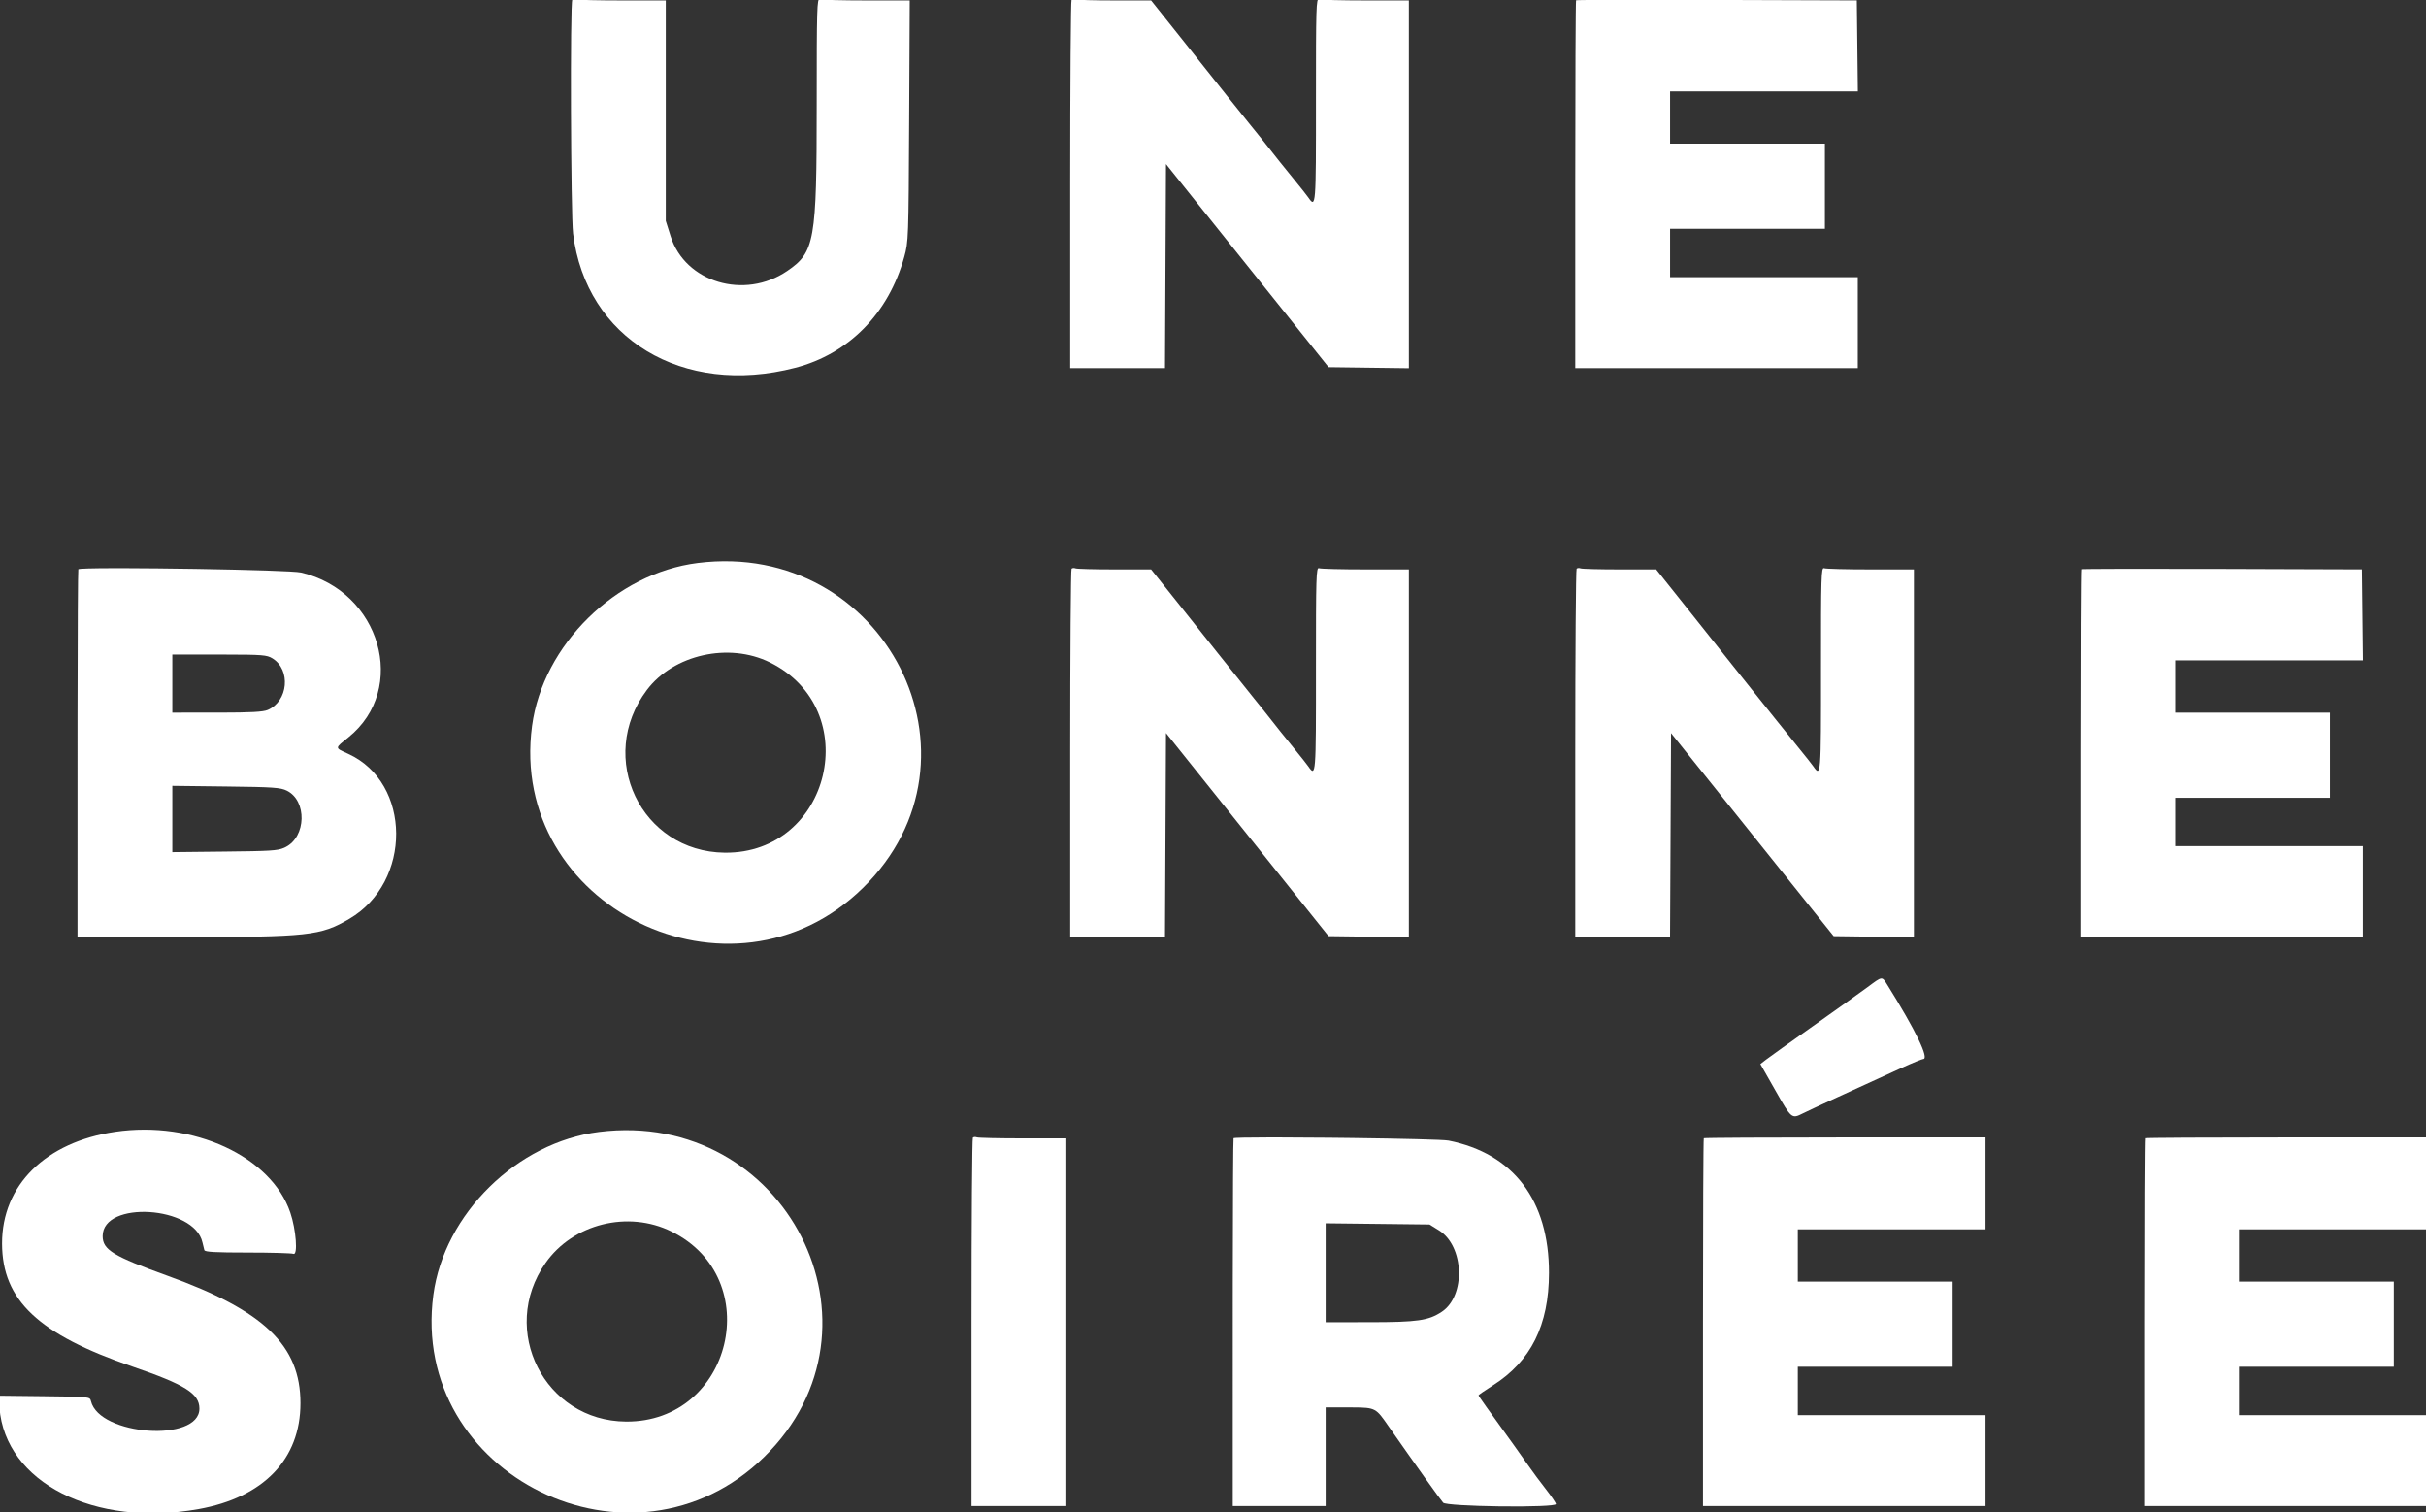 <?xml version="1.0" encoding="UTF-8"?>
<svg width="369px" height="230px" viewBox="0 0 369 230" version="1.1" xmlns="http://www.w3.org/2000/svg" xmlns:xlink="http://www.w3.org/1999/xlink">
    <rect x="0" y="0" width="369" height="230" fill="#333333" stroke="none"/>
    <title>logo-une-bonne-soiree-blanc</title>
    <g id="logo-une-bonne-soiree-blanc" stroke="none" stroke-width="1" fill="none" fill-rule="evenodd">
        <g id="soirée" transform="translate(-0.225, 148.819)" fill="#FFFFFF">
            <path d="M17.753,23.318 C7.157,24.874 0.514,31.437 0.539,40.325 C0.564,48.937 6.066,54.12 20.402,59.034 C28.384,61.77 30.556,63.135 30.556,65.416 C30.556,70.605 15.333,69.552 14.06,64.275 C13.9,63.612 13.891,63.611 6.95,63.532 L0,63.453 L0.145,65.298 C1.038,76.661 14.573,83.541 30.437,80.697 C40.314,78.926 45.925,73.093 45.925,64.596 C45.925,55.815 40.379,50.499 25.7,45.211 C17.431,42.232 15.839,41.259 15.839,39.181 C15.839,33.702 29.802,34.587 31.018,40.143 C31.115,40.585 31.245,41.113 31.307,41.315 C31.393,41.595 32.969,41.683 37.881,41.683 C41.434,41.683 44.573,41.771 44.855,41.88 C45.56,42.15 45.262,38.186 44.383,35.605 C41.471,27.05 29.611,21.578 17.753,23.318" id="path0-path"></path>
            <path d="M91.336,23.339 C119.774,19.771 136.657,53.012 116.447,72.78 C96.505,92.284 62.462,75.594 66.138,48.116 C67.785,35.81 78.877,24.902 91.336,23.339 Z M102.362,38.483 C95.751,35.221 87.39,37.305 83.209,43.258 C76.043,53.462 83.073,67.313 95.457,67.388 C111.577,67.487 116.803,45.61 102.362,38.483 Z" id="Combined-Shape"></path>
            <path d="M148.201,24.21 C148.088,24.323 147.995,36.976 147.995,52.328 L147.995,80.241 L155.207,80.241 L162.418,80.241 L162.418,52.279 L162.418,24.317 L155.819,24.317 C152.19,24.317 149.038,24.247 148.814,24.161 C148.589,24.075 148.314,24.097 148.201,24.21" id="path0-path"></path>
            <path d="M194.736,24.17 C196.981,24.174 199.589,24.19 202.268,24.216 L203.216,24.226 C203.849,24.233 204.484,24.24 205.118,24.247 L206.067,24.259 C213.164,24.352 219.798,24.502 220.549,24.652 C230.419,26.614 235.839,33.751 235.829,44.773 C235.822,52.722 233.079,58.224 227.297,61.887 C226.095,62.649 225.111,63.327 225.111,63.394 C225.111,63.504 226.493,65.45 230.488,70.969 C231.191,71.94 232.223,73.397 232.78,74.206 C233.338,75.015 234.489,76.564 235.339,77.649 C236.189,78.733 236.884,79.76 236.884,79.931 C236.884,80.225 232.983,80.33 228.9,80.29 L228.133,80.281 C224.042,80.223 220.002,80.023 219.733,79.726 C219.297,79.244 215.462,73.876 211.424,68.097 C209.518,65.368 209.51,65.243 205.965,65.235 L205.447,65.234 L205.17,65.234 L201.859,65.23 L201.859,80.241 L187.731,80.241 L187.732,48.982 C187.732,48.826 187.732,48.669 187.732,48.513 L187.733,47.582 C187.733,47.428 187.733,47.274 187.733,47.12 L187.734,46.204 C187.746,33.758 187.795,24.35 187.853,24.293 C187.934,24.212 190.07,24.175 193.216,24.17 Z M201.859,37.233 L201.859,52.279 L208.555,52.275 C215.821,52.272 217.502,52.03 219.514,50.698 C223.199,48.26 222.936,40.683 219.085,38.301 L217.653,37.415 L201.859,37.233 Z" id="Combined-Shape"></path>
            <path d="M259.376,24.293 C259.309,24.36 259.254,36.976 259.254,52.328 L259.254,80.241 L280.74,80.241 L302.226,80.241 L302.226,73.324 L302.226,66.407 L287.951,66.407 L273.676,66.407 L273.676,62.728 L273.676,59.049 L285.449,59.049 L297.223,59.049 L297.223,52.573 L297.223,46.098 L285.449,46.098 L273.676,46.098 L273.676,42.124 L273.676,38.151 L287.951,38.151 L302.226,38.151 L302.226,31.16 L302.226,24.17 L280.863,24.17 C269.113,24.17 259.444,24.225 259.376,24.293" id="path0-path"></path>
            <path d="M284.272,1.323 C283.22,2.103 279.511,4.751 276.031,7.209 C272.55,9.666 269.315,11.977 268.842,12.345 L267.981,13.013 L270.274,17.046 C272.727,21.361 272.741,21.373 274.458,20.511 C275.497,19.99 282.126,16.936 289.454,13.602 C291.09,12.858 292.572,12.249 292.748,12.249 C293.718,12.249 291.616,7.9 287.308,0.991 C286.456,-0.374 286.579,-0.388 284.272,1.323" id="path0-path"></path>
            <path d="M326.485,24.293 C326.417,24.36 326.362,36.976 326.362,52.328 L326.362,80.241 L347.848,80.241 L369.335,80.241 L369.335,73.324 L369.335,66.407 L355.059,66.407 L340.784,66.407 L340.784,62.728 L340.784,59.049 L352.558,59.049 L364.331,59.049 L364.331,52.573 L364.331,46.098 L352.558,46.098 L340.784,46.098 L340.784,42.124 L340.784,38.151 L355.059,38.151 L369.335,38.151 L369.335,31.16 L369.335,24.17 L347.971,24.17 C336.221,24.17 326.552,24.225 326.485,24.293" id="path0-path"></path>
        </g>
        <g id="bonne" transform="translate(11.788, 85.358)" fill="#FFFFFF">
            <path d="M7.258,1.058 C10.254,1.065 13.875,1.102 17.473,1.159 L18.454,1.175 C25.958,1.301 33.109,1.512 33.996,1.72 C46.088,4.549 50.364,19.403 41.21,26.782 C39.084,28.496 39.085,28.331 41.195,29.3 C50.829,33.722 50.914,48.784 41.336,54.397 C36.965,56.959 35.156,57.156 15.968,57.162 L-7.10542736e-15,57.167 L0.001,25.909 C0.001,25.753 0.001,25.596 0.001,25.44 L0.002,24.509 C0.002,24.355 0.002,24.201 0.002,24.047 L0.003,23.131 C0.015,10.685 0.064,1.277 0.123,1.219 C0.227,1.115 2.275,1.066 5.319,1.058 Z M14.422,34.161 L14.422,44.243 L22.443,44.156 C29.249,44.082 30.419,44.027 31.412,43.589 L31.526,43.536 C31.565,43.518 31.603,43.5 31.641,43.481 C34.798,41.902 34.93,36.431 31.849,34.899 C30.884,34.419 29.811,34.345 22.59,34.259 L14.422,34.161 Z M14.422,14.195 L14.422,23.025 L21.578,23.024 C26.384,23.019 28.235,22.916 28.928,22.621 C32.057,21.288 32.49,16.509 29.64,14.771 C28.806,14.262 28.169,14.201 22.265,14.196 L21.56,14.196 L14.422,14.195 Z" id="Combined-Shape"></path>
            <path d="M94.334,0.266 C122.773,-3.303 139.655,29.939 119.445,49.707 C99.503,69.211 65.465,52.524 69.137,25.043 C70.781,12.739 81.875,1.829 94.334,0.266 Z M105.313,15.387 C99.078,12.31 90.674,14.191 86.611,19.573 C78.849,29.854 85.714,44.201 98.455,44.325 C114.589,44.482 119.791,22.532 105.313,15.387 Z" id="Combined-Shape"></path>
            <path d="M151.199,1.137 C151.086,1.25 150.993,13.903 150.993,29.255 L150.993,57.167 L158.202,57.167 L165.411,57.167 L165.487,41.648 L165.563,26.128 L177.926,41.574 L190.289,57.02 L196.395,57.1 L202.502,57.179 L202.502,29.212 L202.502,1.244 L195.903,1.244 C192.274,1.244 189.093,1.163 188.834,1.063 C188.407,0.899 188.365,2.304 188.371,16.442 C188.379,32.667 188.363,32.87 187.197,31.193 C186.954,30.844 186.027,29.671 185.136,28.587 C183.782,26.938 182.31,25.096 180.224,22.44 C180.032,22.195 179.436,21.457 178.9,20.799 C178.364,20.142 177.528,19.096 177.042,18.475 C176.556,17.854 175.762,16.86 175.276,16.267 C174.79,15.675 173.996,14.683 173.51,14.063 C173.024,13.443 170.528,10.306 167.963,7.09 L163.299,1.244 L157.759,1.244 C154.712,1.244 152.036,1.174 151.812,1.088 C151.588,1.002 151.312,1.024 151.199,1.137" id="path0-path"></path>
            <path d="M228.02,1.137 C227.907,1.25 227.815,13.903 227.815,29.255 L227.815,57.167 L235.023,57.167 L242.232,57.167 L242.308,41.654 L242.384,26.141 L254.749,41.581 L267.115,57.02 L273.219,57.1 L279.323,57.179 L279.323,29.212 L279.323,1.244 L272.725,1.244 C269.096,1.244 265.914,1.163 265.656,1.063 C265.228,0.899 265.186,2.304 265.193,16.442 C265.201,32.667 265.184,32.87 264.018,31.193 C263.775,30.844 262.848,29.67 261.957,28.585 C261.067,27.499 259.478,25.527 258.425,24.202 C257.373,22.877 255.784,20.891 254.893,19.789 C254.003,18.687 252.612,16.946 251.803,15.92 C250.017,13.657 250.615,14.409 244.872,7.204 L240.12,1.244 L234.58,1.244 C231.533,1.244 228.857,1.174 228.633,1.088 C228.409,1.002 228.133,1.024 228.02,1.137" id="path0-path"></path>
            <path d="M304.758,1.219 C304.691,1.287 304.636,13.903 304.636,29.255 L304.636,57.167 L326.122,57.167 L347.609,57.167 L347.609,50.251 L347.609,43.334 L333.333,43.334 L319.058,43.334 L319.058,39.655 L319.058,35.975 L330.832,35.975 L342.605,35.975 L342.605,29.5 L342.605,23.025 L330.832,23.025 L319.058,23.025 L319.058,19.051 L319.058,15.078 L333.339,15.078 L347.619,15.078 L347.54,8.158 L347.461,1.239 L326.171,1.168 C314.462,1.129 304.826,1.152 304.758,1.219" id="path0-path"></path>
        </g>
        <g id="une" transform="translate(86.838, -0.141)" fill="#FFFFFF">
            <path d="M0.211,0.101 C-0.136,0.448 -0.027,32.753 0.331,35.669 C2.289,51.636 17.002,60.526 34.112,56.08 C42.274,53.959 48.311,47.82 50.702,39.208 C51.34,36.91 51.357,36.416 51.445,18.531 L51.535,0.209 L44.926,0.209 C41.291,0.209 38.107,0.128 37.851,0.03 C37.43,-0.132 37.386,1.395 37.385,15.998 C37.385,36.842 37.091,38.502 32.888,41.362 C26.401,45.777 17.382,43.086 15.168,36.075 L14.428,33.732 L14.428,16.971 L14.428,0.209 L7.829,0.209 C4.2,0.209 1.047,0.138 0.823,0.052 C0.599,-0.034 0.324,-0.012 0.211,0.101" id="path0-path"></path>
            <path d="M76.149,0.101 C76.036,0.214 75.943,12.868 75.943,28.219 L75.943,56.132 L83.152,56.132 L90.361,56.132 L90.437,40.613 L90.513,25.093 L102.876,40.539 L115.239,55.985 L121.345,56.065 L127.452,56.144 L127.452,28.176 L127.452,0.209 L120.853,0.209 C117.224,0.209 114.043,0.127 113.784,0.028 C113.357,-0.136 113.315,1.268 113.321,15.407 C113.329,31.632 113.313,31.835 112.147,30.158 C111.904,29.809 110.977,28.636 110.086,27.552 C108.735,25.906 107.116,23.88 105.175,21.405 C104.983,21.16 104.055,20.012 103.114,18.855 C102.173,17.697 100.741,15.911 99.932,14.885 C98.146,12.622 98.744,13.374 93,6.169 L88.249,0.209 L82.709,0.209 C79.662,0.209 76.986,0.138 76.762,0.052 C76.538,-0.034 76.262,-0.012 76.149,0.101" id="path0-path"></path>
            <path d="M152.887,0.184 C152.82,0.252 152.765,12.868 152.765,28.219 L152.765,56.132 L174.251,56.132 L195.737,56.132 L195.737,49.215 L195.737,42.298 L181.462,42.298 L167.187,42.298 L167.187,38.619 L167.187,34.94 L178.96,34.94 L190.734,34.94 L190.734,28.465 L190.734,21.989 L178.96,21.989 L167.187,21.989 L167.187,18.016 L167.187,14.042 L181.468,14.042 L195.748,14.042 L195.669,7.123 L195.59,0.204 L174.3,0.133 C162.59,0.094 152.955,0.117 152.887,0.184" id="path0-path"></path>
        </g>
    </g>
</svg>